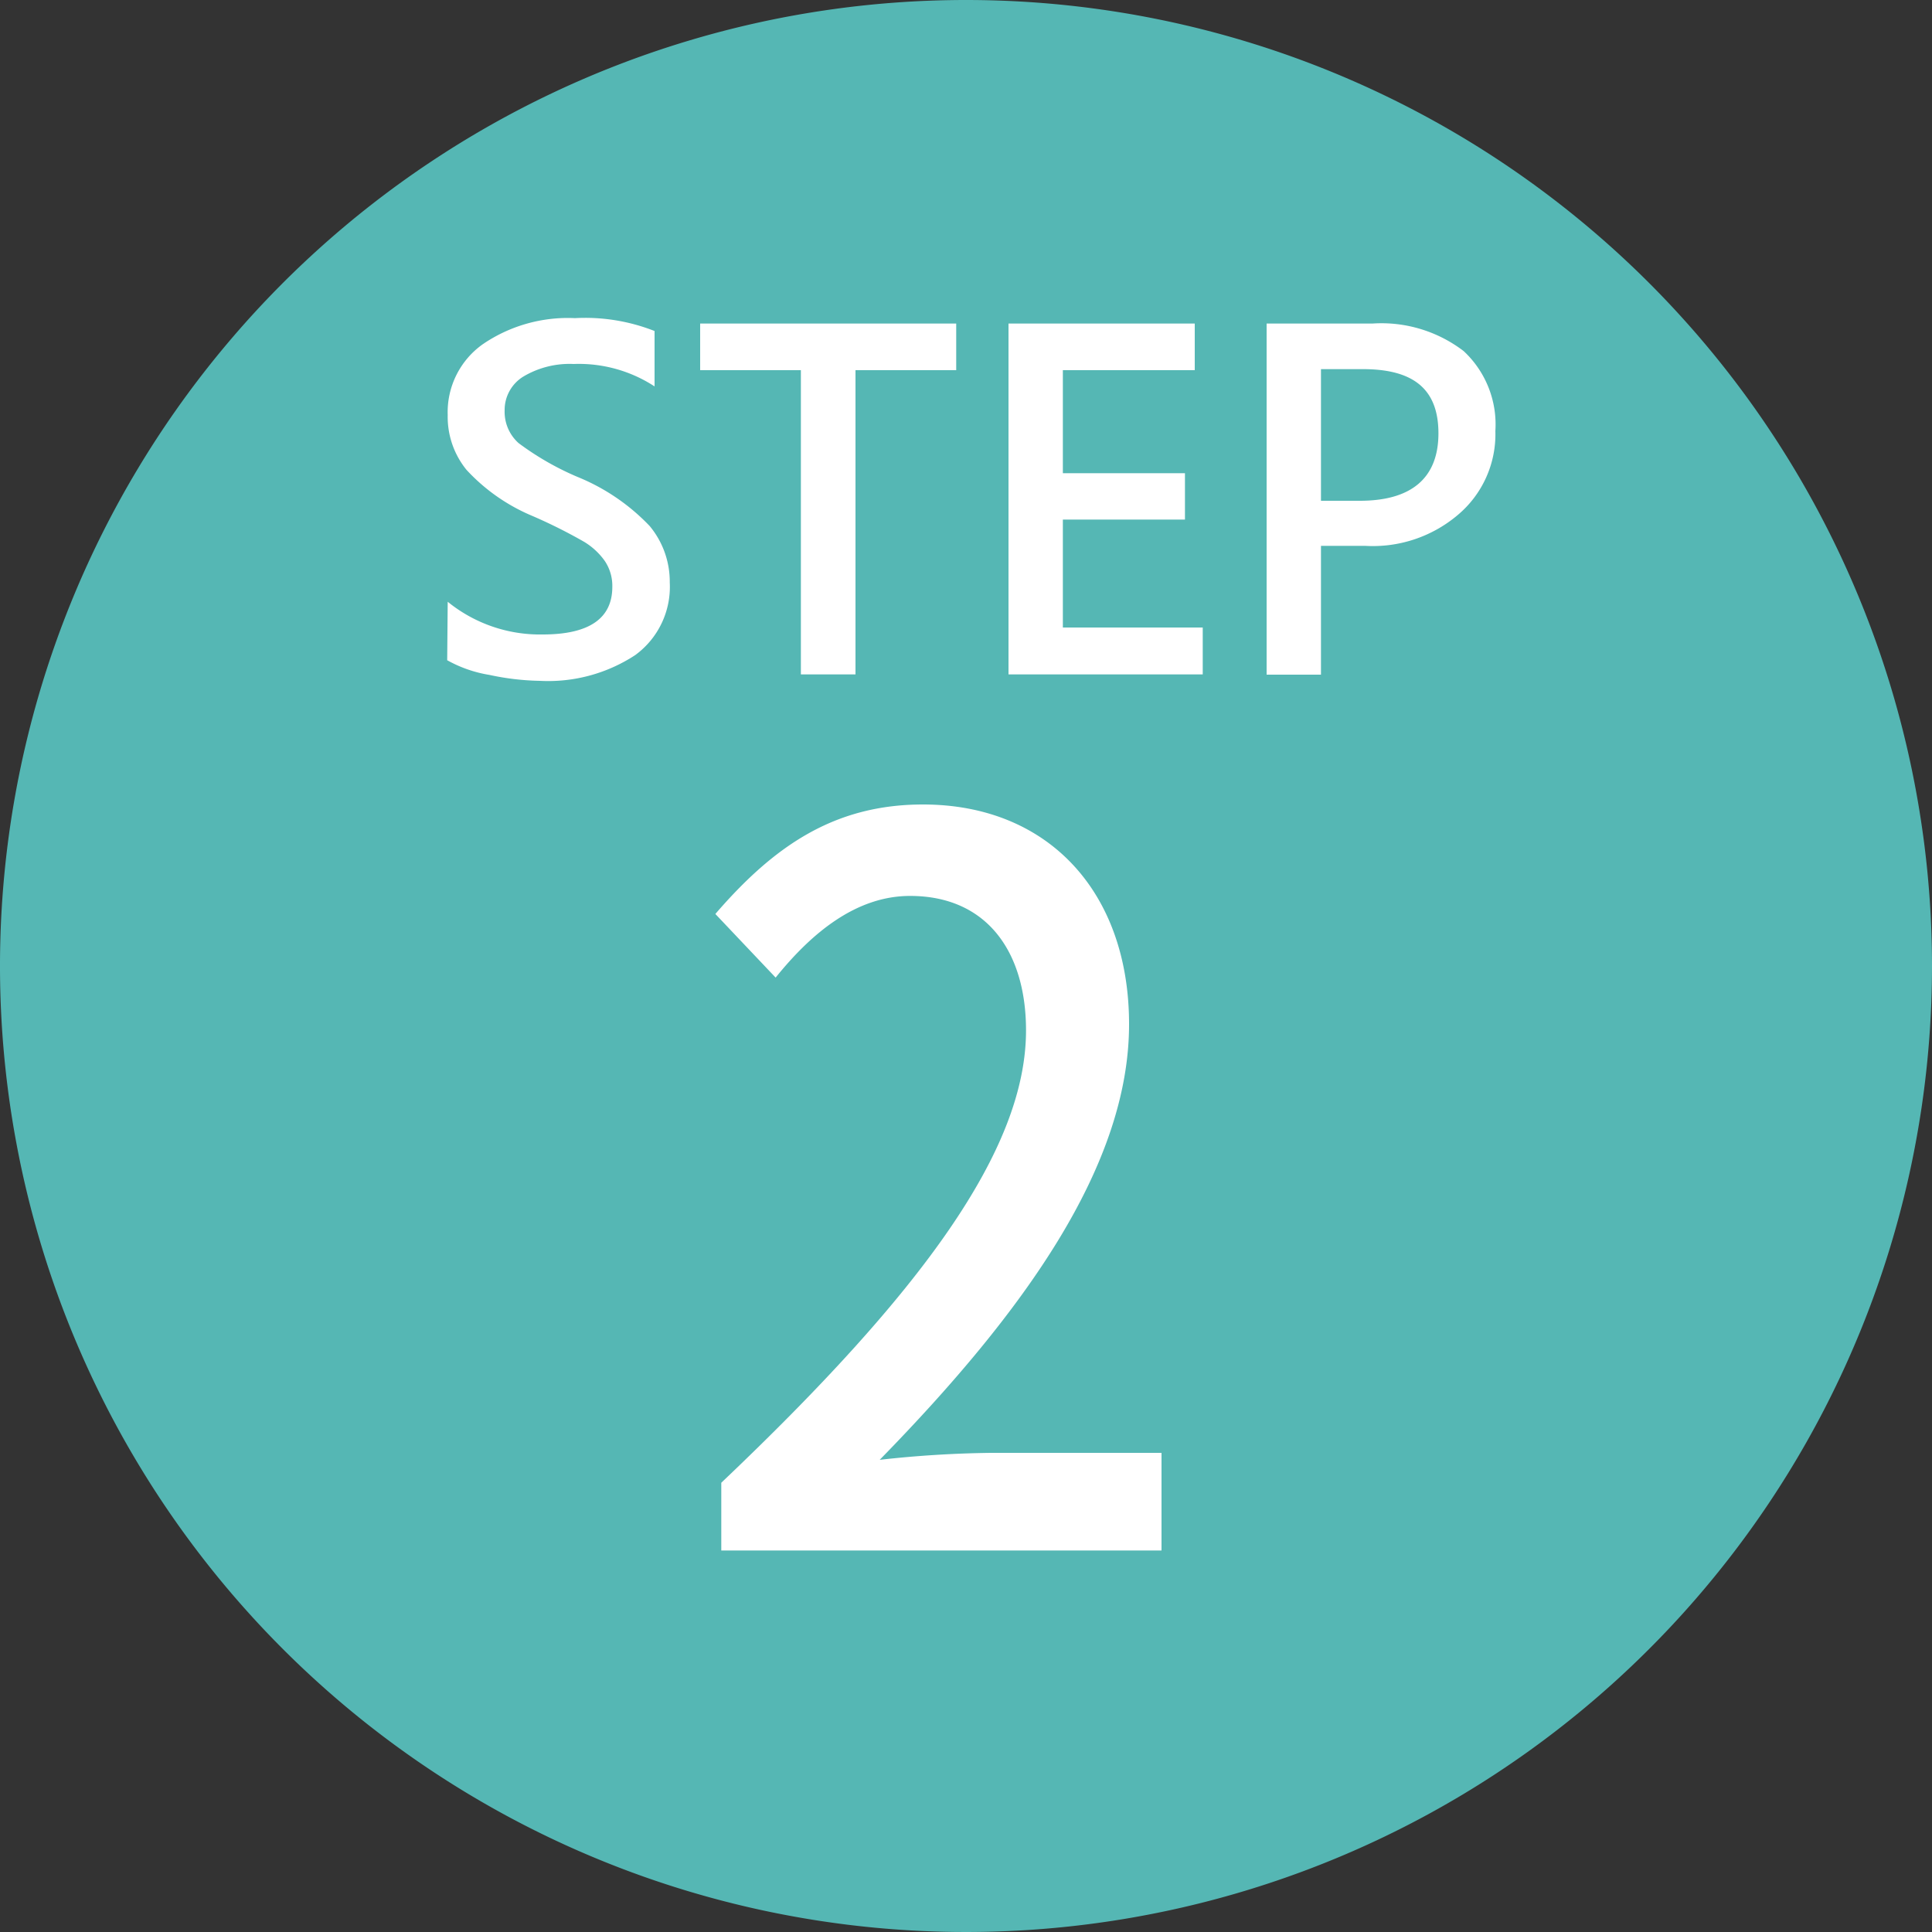 <svg id="圖層_1" data-name="圖層 1" xmlns="http://www.w3.org/2000/svg" xmlns:xlink="http://www.w3.org/1999/xlink" viewBox="0 0 75 75"><rect x="0" y="0" width="75" height="75" fill="#333333" stroke="none"/><defs><style>.cls-1{fill:none;}.cls-2{clip-path:url(#clip-path);}.cls-3{fill:#55b7b4;}.cls-4{fill:#fff;}</style><clipPath id="clip-path"><rect class="cls-1" width="75" height="75"/></clipPath></defs><g class="cls-2"><path class="cls-3" d="M75,37.5A37.5,37.5,0,1,1,37.5,0,37.5,37.5,0,0,1,75,37.5"/></g><path class="cls-4" d="M17.38,23.36a5.68,5.68,0,0,0,3.69,1.27c1.8,0,2.7-.62,2.7-1.85a1.73,1.73,0,0,0-.29-1,2.67,2.67,0,0,0-.81-.75,20,20,0,0,0-2-1,7.32,7.32,0,0,1-2.56-1.79,3.26,3.26,0,0,1-.73-2.13,3.23,3.23,0,0,1,1.38-2.76,5.86,5.86,0,0,1,3.56-1,7.34,7.34,0,0,1,3.09.5V15a5.38,5.38,0,0,0-3.14-.87,3.51,3.51,0,0,0-1.94.48,1.52,1.52,0,0,0-.74,1.33,1.63,1.63,0,0,0,.54,1.26,11,11,0,0,0,2.28,1.31,8.05,8.05,0,0,1,2.81,1.91A3.38,3.38,0,0,1,26,22.61a3.28,3.28,0,0,1-1.34,2.82,6.16,6.16,0,0,1-3.7,1A10,10,0,0,1,19,26.2a5,5,0,0,1-1.64-.57Z"/><path class="cls-4" d="M37.12,14.37H33.21V26.18H31.09V14.37H27.18V12.56h9.94Z"/><path class="cls-4" d="M46.69,26.18H39.15V12.56h7.23v1.81H41.26v4H46v1.8H41.26v4.19h5.43Z"/><path class="cls-4" d="M51.28,21.19v5H49.17V12.56h4.11a5.25,5.25,0,0,1,3.54,1.07,3.89,3.89,0,0,1,1.23,3.1A4.09,4.09,0,0,1,56.58,20,5.1,5.1,0,0,1,53,21.19Zm0-6.86v5.11h1.51c2,0,3.05-.88,3.05-2.62s-1-2.49-2.93-2.49Z"/><path class="cls-4" d="M28,57.56C35.8,50.15,39.83,44.63,39.83,40c0-3.09-1.55-5.22-4.5-5.22-2.09,0-3.82,1.43-5.22,3.17l-2.34-2.47c2.27-2.63,4.61-4.25,8.06-4.25,4.86,0,8,3.4,8,8.53,0,5.49-4.06,11.16-9.68,16.91a43,43,0,0,1,4.32-.27h6.62v3.79H28Z"/></svg>